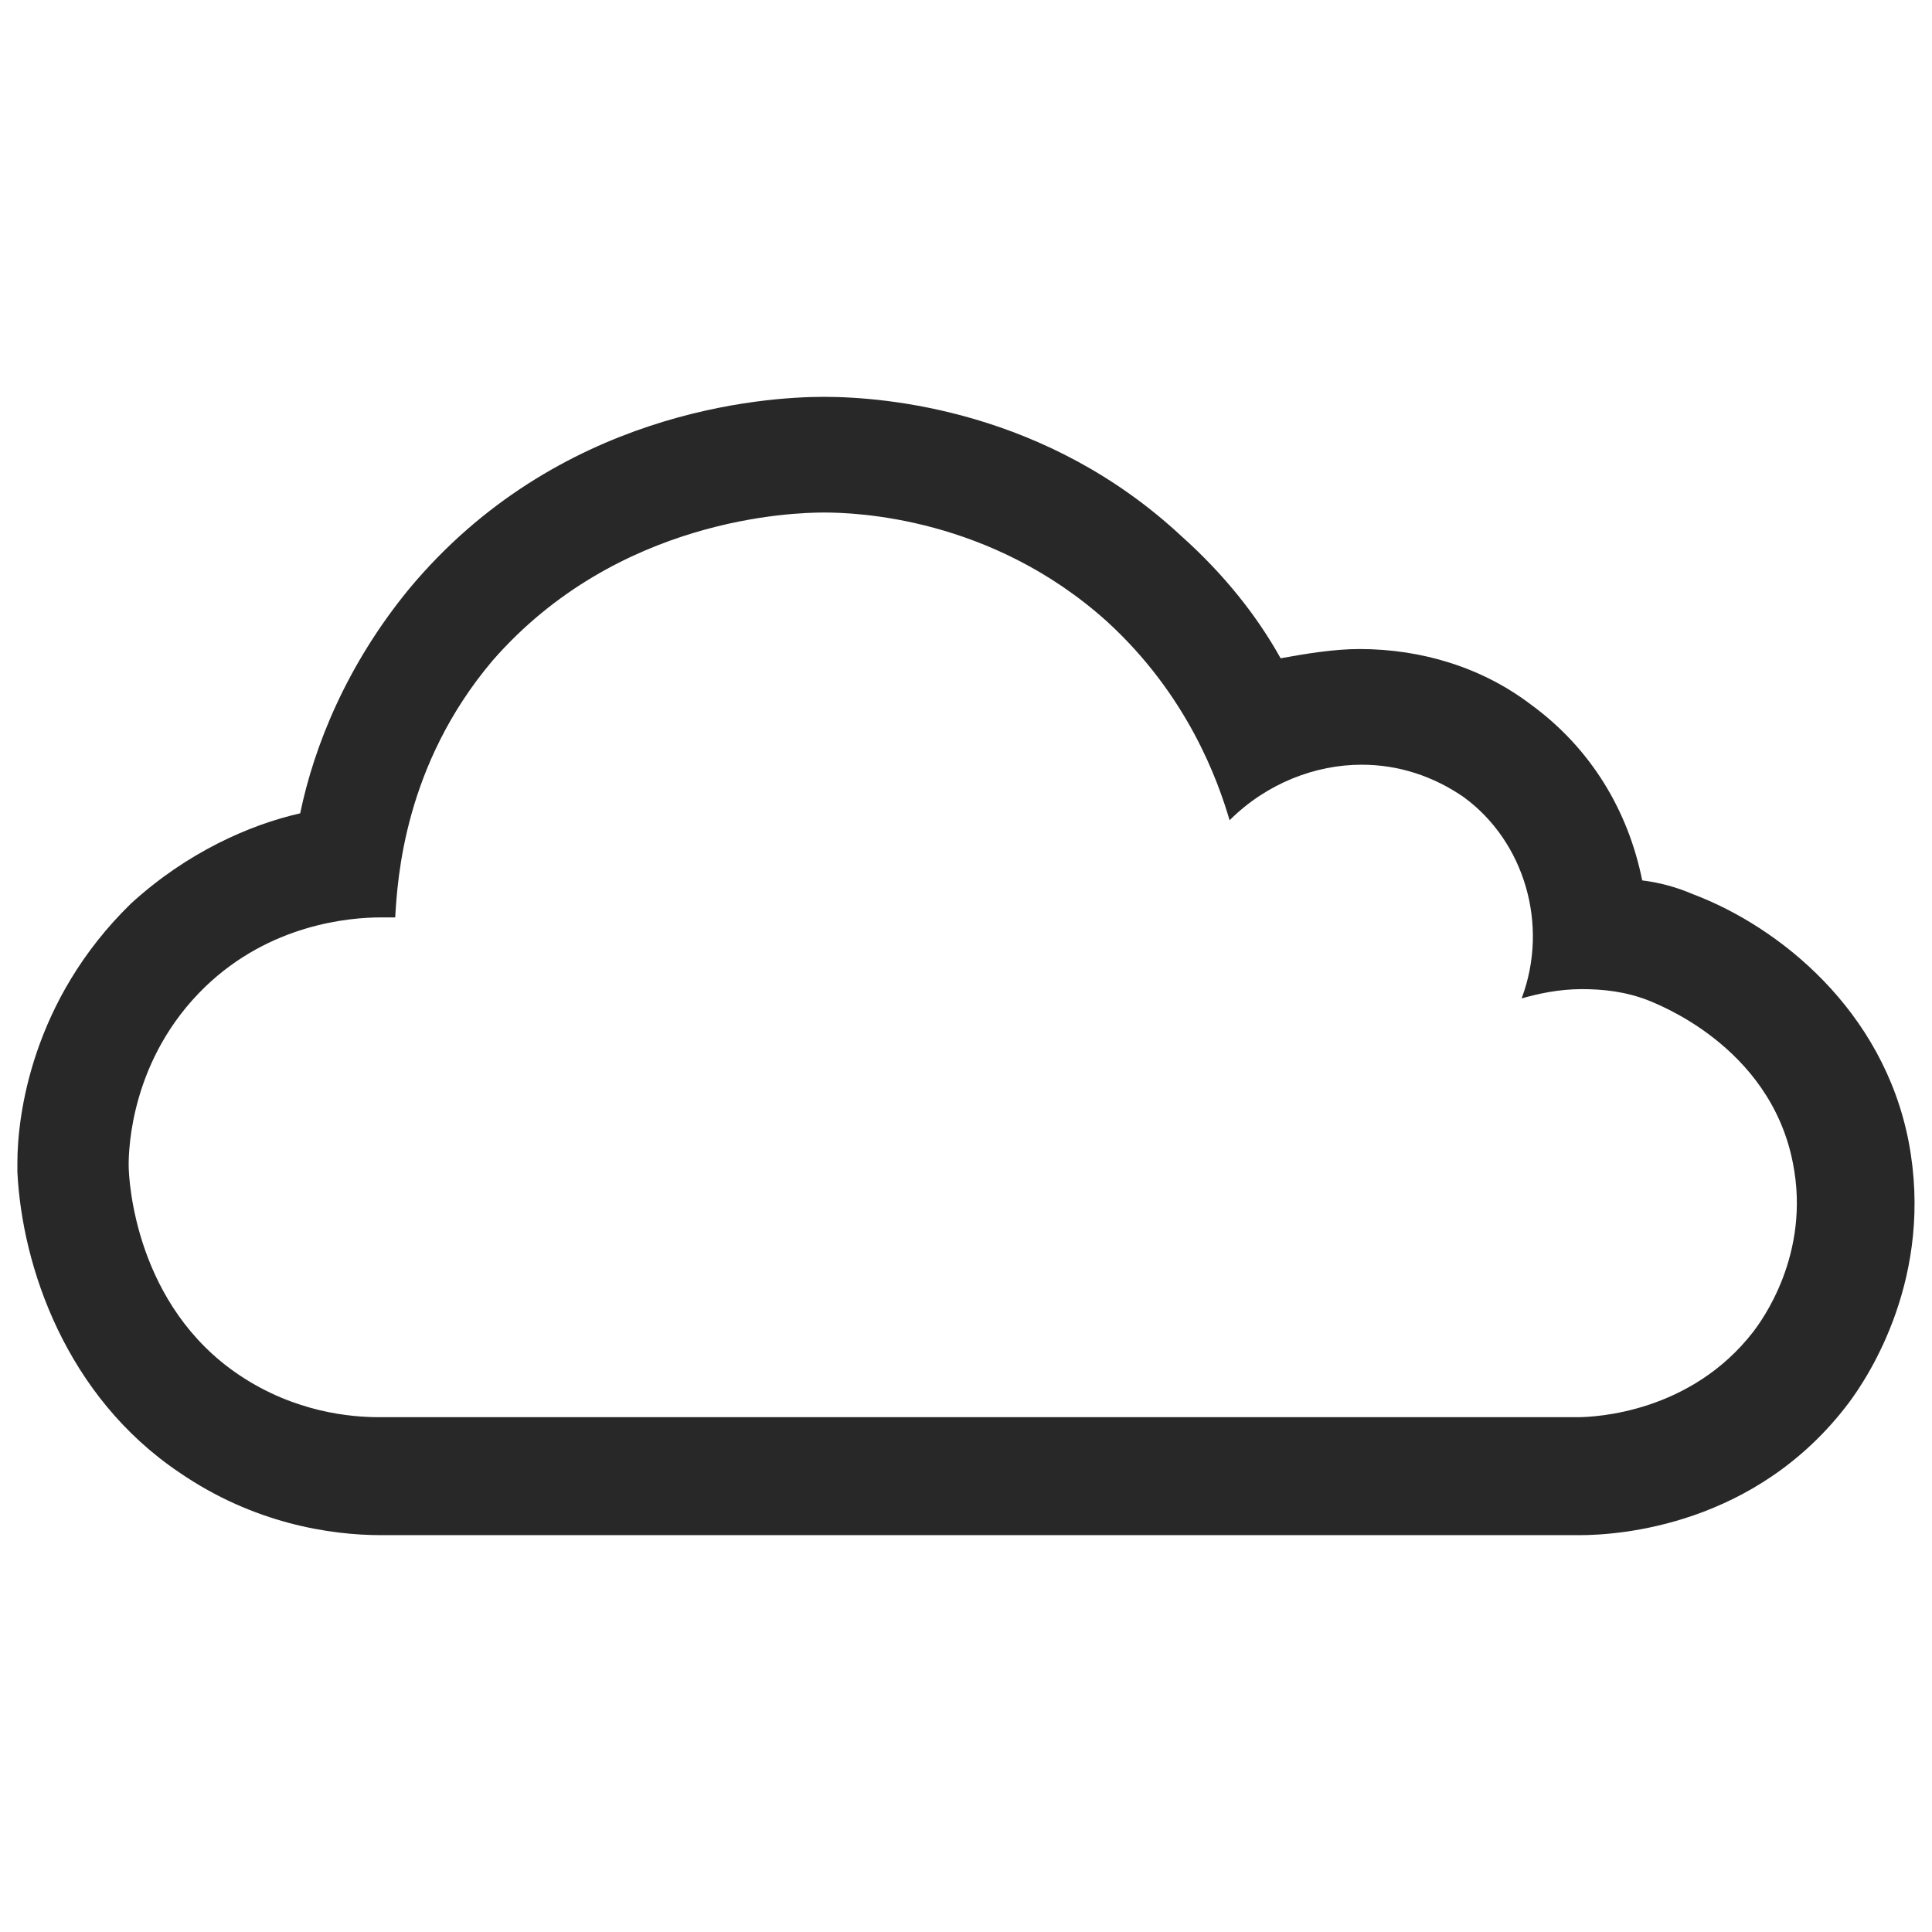 <svg width="32" height="32" viewBox="0 0 32 32" fill="none" xmlns="http://www.w3.org/2000/svg">
<path d="M13.648 8.489C14.185 8.489 16.412 8.566 18.331 10.29C19.675 11.517 20.174 12.934 20.366 13.586C20.98 12.973 21.787 12.666 22.554 12.666C23.169 12.666 23.744 12.858 24.244 13.203C25.242 13.931 25.664 15.31 25.203 16.537C25.472 16.46 25.817 16.383 26.201 16.383C26.547 16.383 26.931 16.422 27.315 16.575C27.392 16.613 29.311 17.303 29.695 19.258C30.002 20.79 29.157 21.902 29.042 22.055C28.006 23.396 26.432 23.473 26.125 23.473H26.086C19.483 23.473 12.88 23.473 6.277 23.473C5.816 23.473 4.895 23.396 3.974 22.783C2.246 21.633 2.131 19.564 2.131 19.296C2.131 19.027 2.169 17.533 3.398 16.345C4.473 15.31 5.778 15.195 6.315 15.195C6.431 15.195 6.507 15.195 6.546 15.195C6.584 14.544 6.699 12.666 8.158 10.942C10.231 8.566 13.149 8.489 13.648 8.489ZM13.648 6.573C12.65 6.573 9.233 6.803 6.776 9.754C5.739 11.018 5.202 12.36 4.972 13.471C4.127 13.663 3.091 14.123 2.169 14.966C0.518 16.575 0.288 18.491 0.288 19.258V19.334V19.411C0.365 20.982 1.094 23.128 2.975 24.392C4.204 25.235 5.471 25.427 6.315 25.427H16.22H26.125H26.163C26.816 25.427 29.081 25.274 30.616 23.243C30.962 22.783 32.037 21.135 31.614 18.913C31.192 16.728 29.465 15.349 28.044 14.812C27.775 14.697 27.507 14.621 27.2 14.582C26.969 13.433 26.355 12.398 25.357 11.67C24.551 11.057 23.552 10.75 22.516 10.75C22.094 10.75 21.633 10.827 21.211 10.903C20.827 10.214 20.289 9.524 19.56 8.873C17.333 6.803 14.684 6.573 13.648 6.573Z" fill="#282828"/>
</svg>
